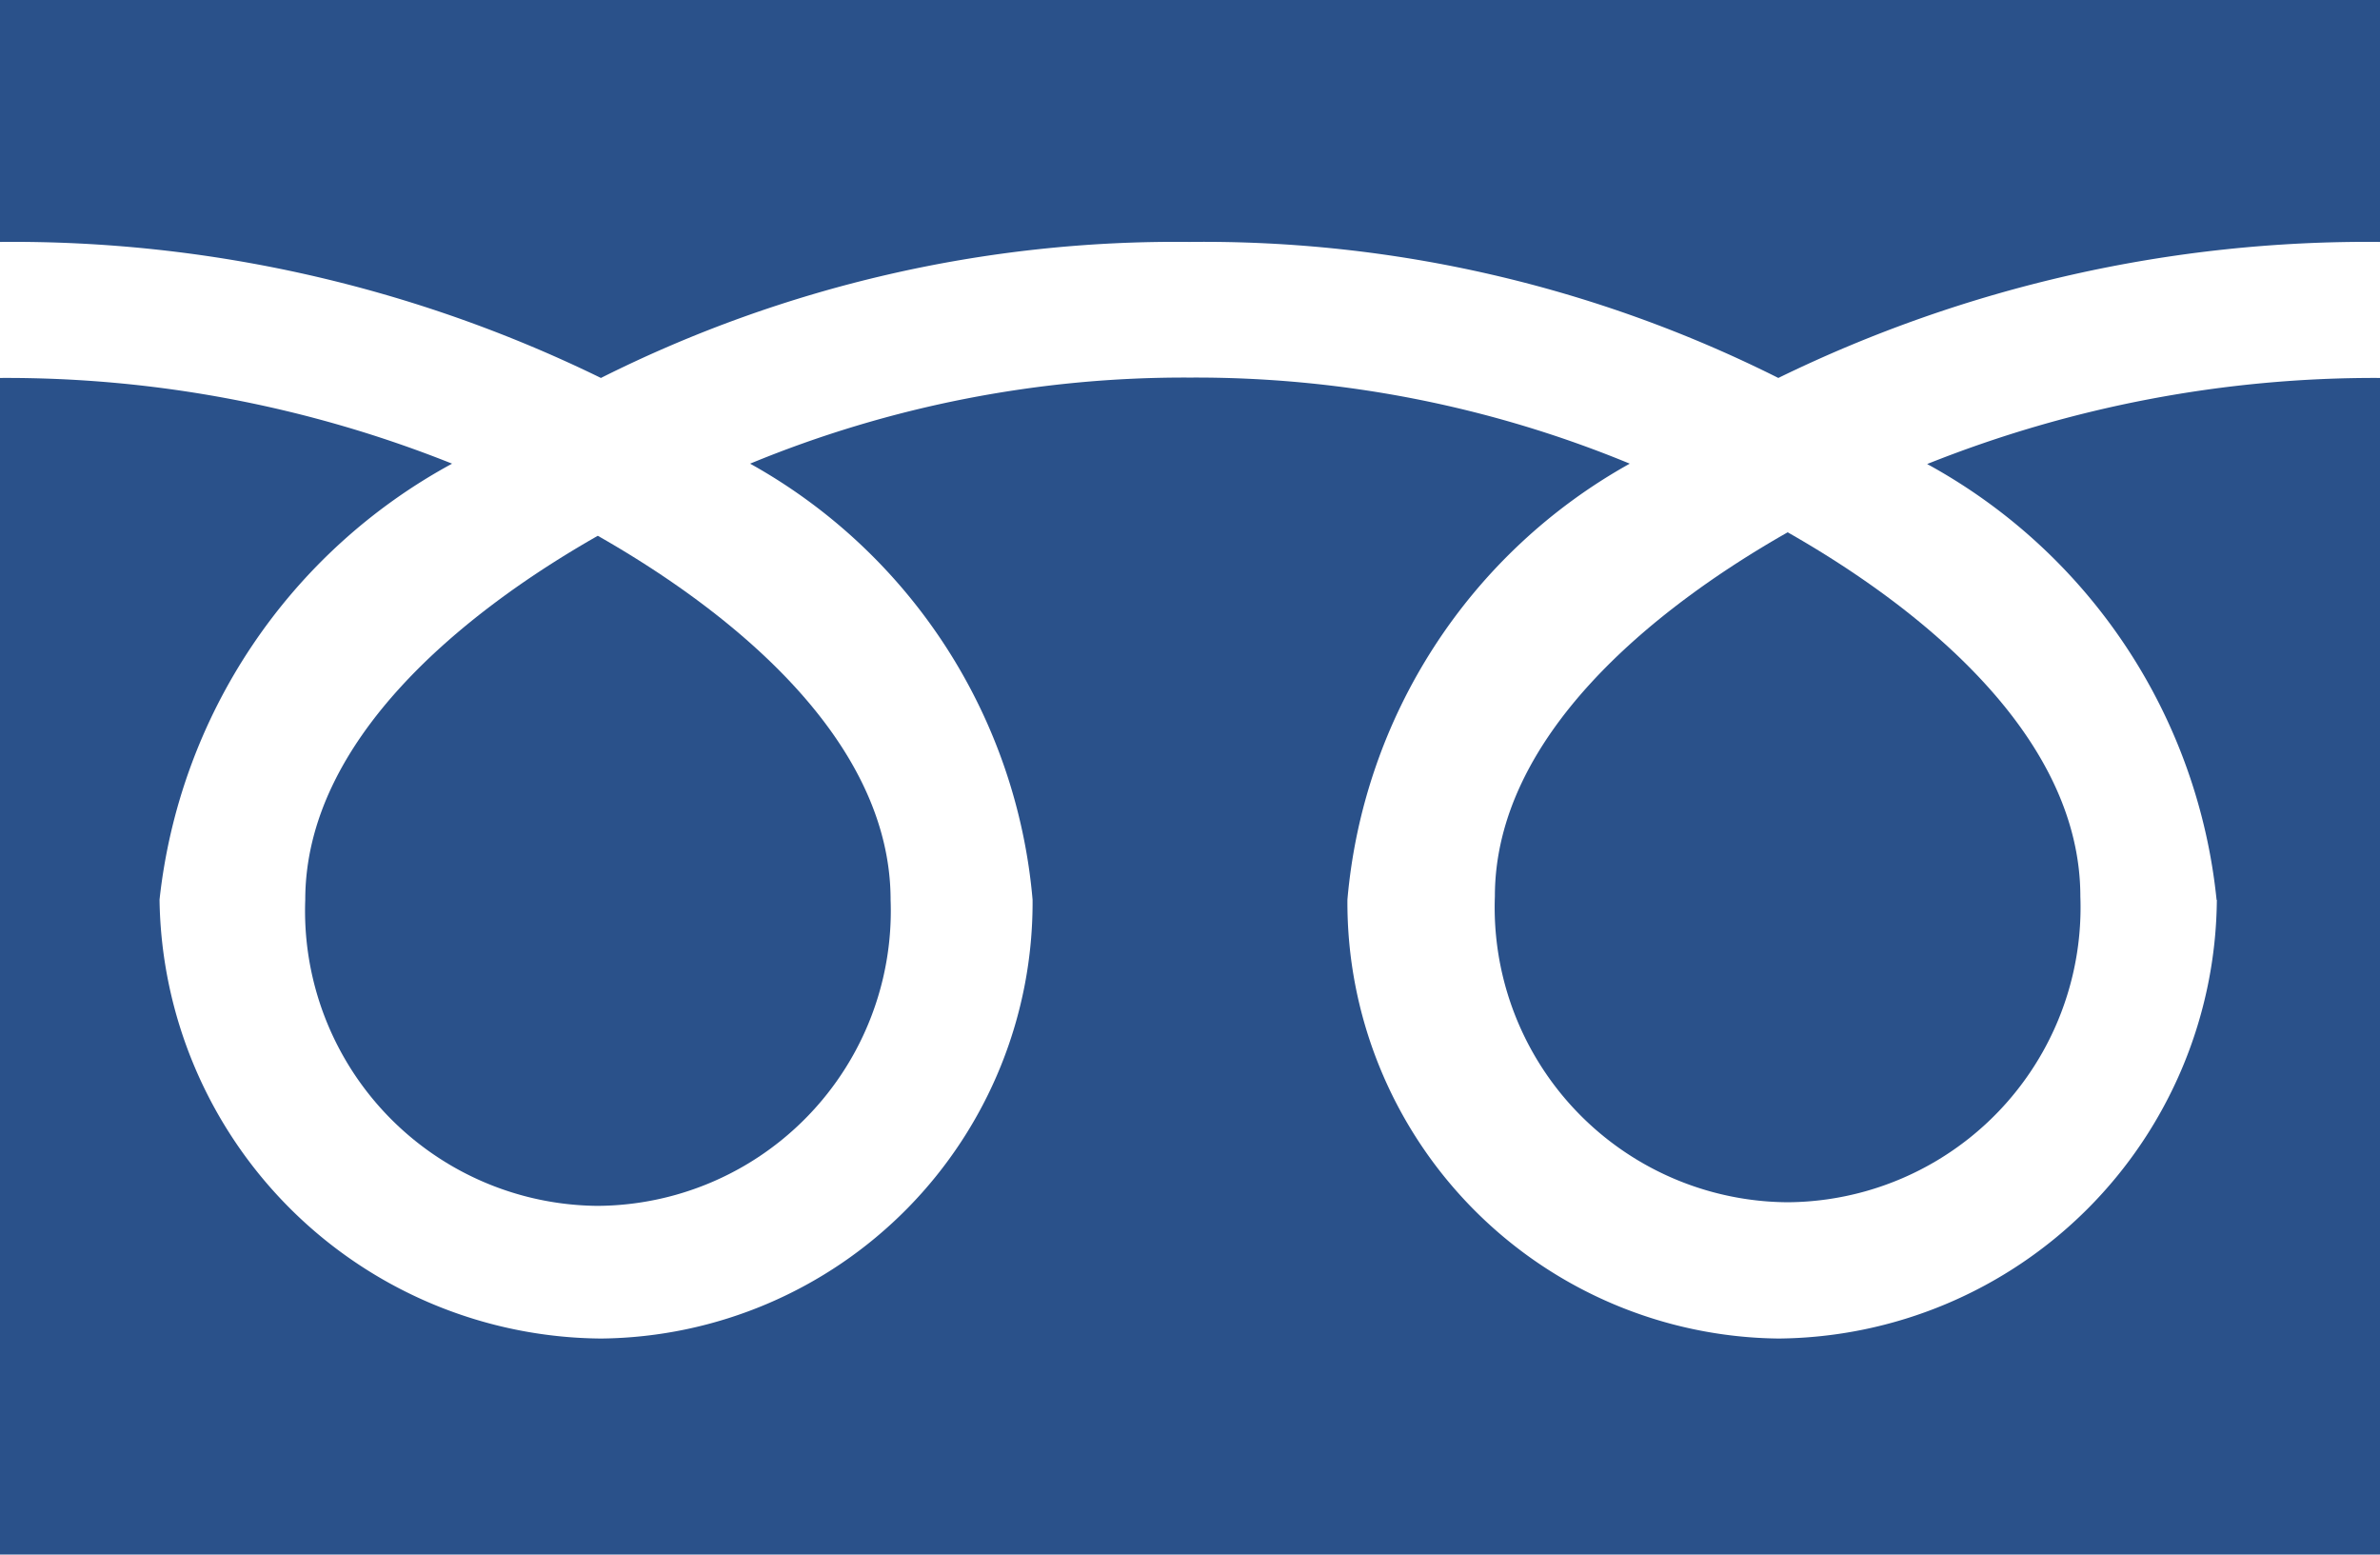 <svg id="グループ_508" data-name="グループ 508" xmlns="http://www.w3.org/2000/svg" xmlns:xlink="http://www.w3.org/1999/xlink" width="19.11" height="12.479" viewBox="0 0 19.11 12.479">
  <defs>
    <clipPath id="clip-path">
      <rect id="長方形_432" data-name="長方形 432" width="19.11" height="12.479" fill="#2a518a"/>
    </clipPath>
  </defs>
  <g id="グループ_507" data-name="グループ 507" transform="translate(0 0)" clip-path="url(#clip-path)">
    <path id="パス_1462" data-name="パス 1462" d="M17.537,10.784a2.367,2.367,0,0,0,2.35-2.455c0-1.284-1.271-2.31-2.35-2.923-1.08.613-2.351,1.639-2.351,2.923a2.367,2.367,0,0,0,2.351,2.455" transform="translate(-3.183 -1.133)" fill="#2a518a"/>
    <path id="パス_1463" data-name="パス 1463" d="M0,0V1.942A10.749,10.749,0,0,1,4.825,3.034,10.291,10.291,0,0,1,9.552,1.942a10.288,10.288,0,0,1,4.727,1.092A10.774,10.774,0,0,1,19.11,1.942V0Z" transform="translate(0 0)" fill="#2a518a"/>
    <path id="パス_1464" data-name="パス 1464" d="M5.448,10.82A2.368,2.368,0,0,0,7.8,8.364c0-1.284-1.271-2.309-2.351-2.923C4.369,6.055,3.1,7.08,3.1,8.364A2.368,2.368,0,0,0,5.448,10.82" transform="translate(-0.649 -1.14)" fill="#2a518a"/>
    <path id="パス_1465" data-name="パス 1465" d="M17.8,8.026a3.55,3.55,0,0,1-3.519,3.523,3.5,3.5,0,0,1-3.462-3.523,4.445,4.445,0,0,1,2.267-3.5,9.123,9.123,0,0,0-3.531-.691,9.131,9.131,0,0,0-3.532.691,4.444,4.444,0,0,1,2.268,3.5,3.5,3.5,0,0,1-3.463,3.523A3.572,3.572,0,0,1,1.281,8.026a4.538,4.538,0,0,1,2.349-3.5A9.647,9.647,0,0,0,0,3.838v9.445H19.11V3.838a9.679,9.679,0,0,0-3.636.691,4.507,4.507,0,0,1,2.324,3.5" transform="translate(0 -0.804)" fill="#2a518a"/>
  </g>
</svg>
